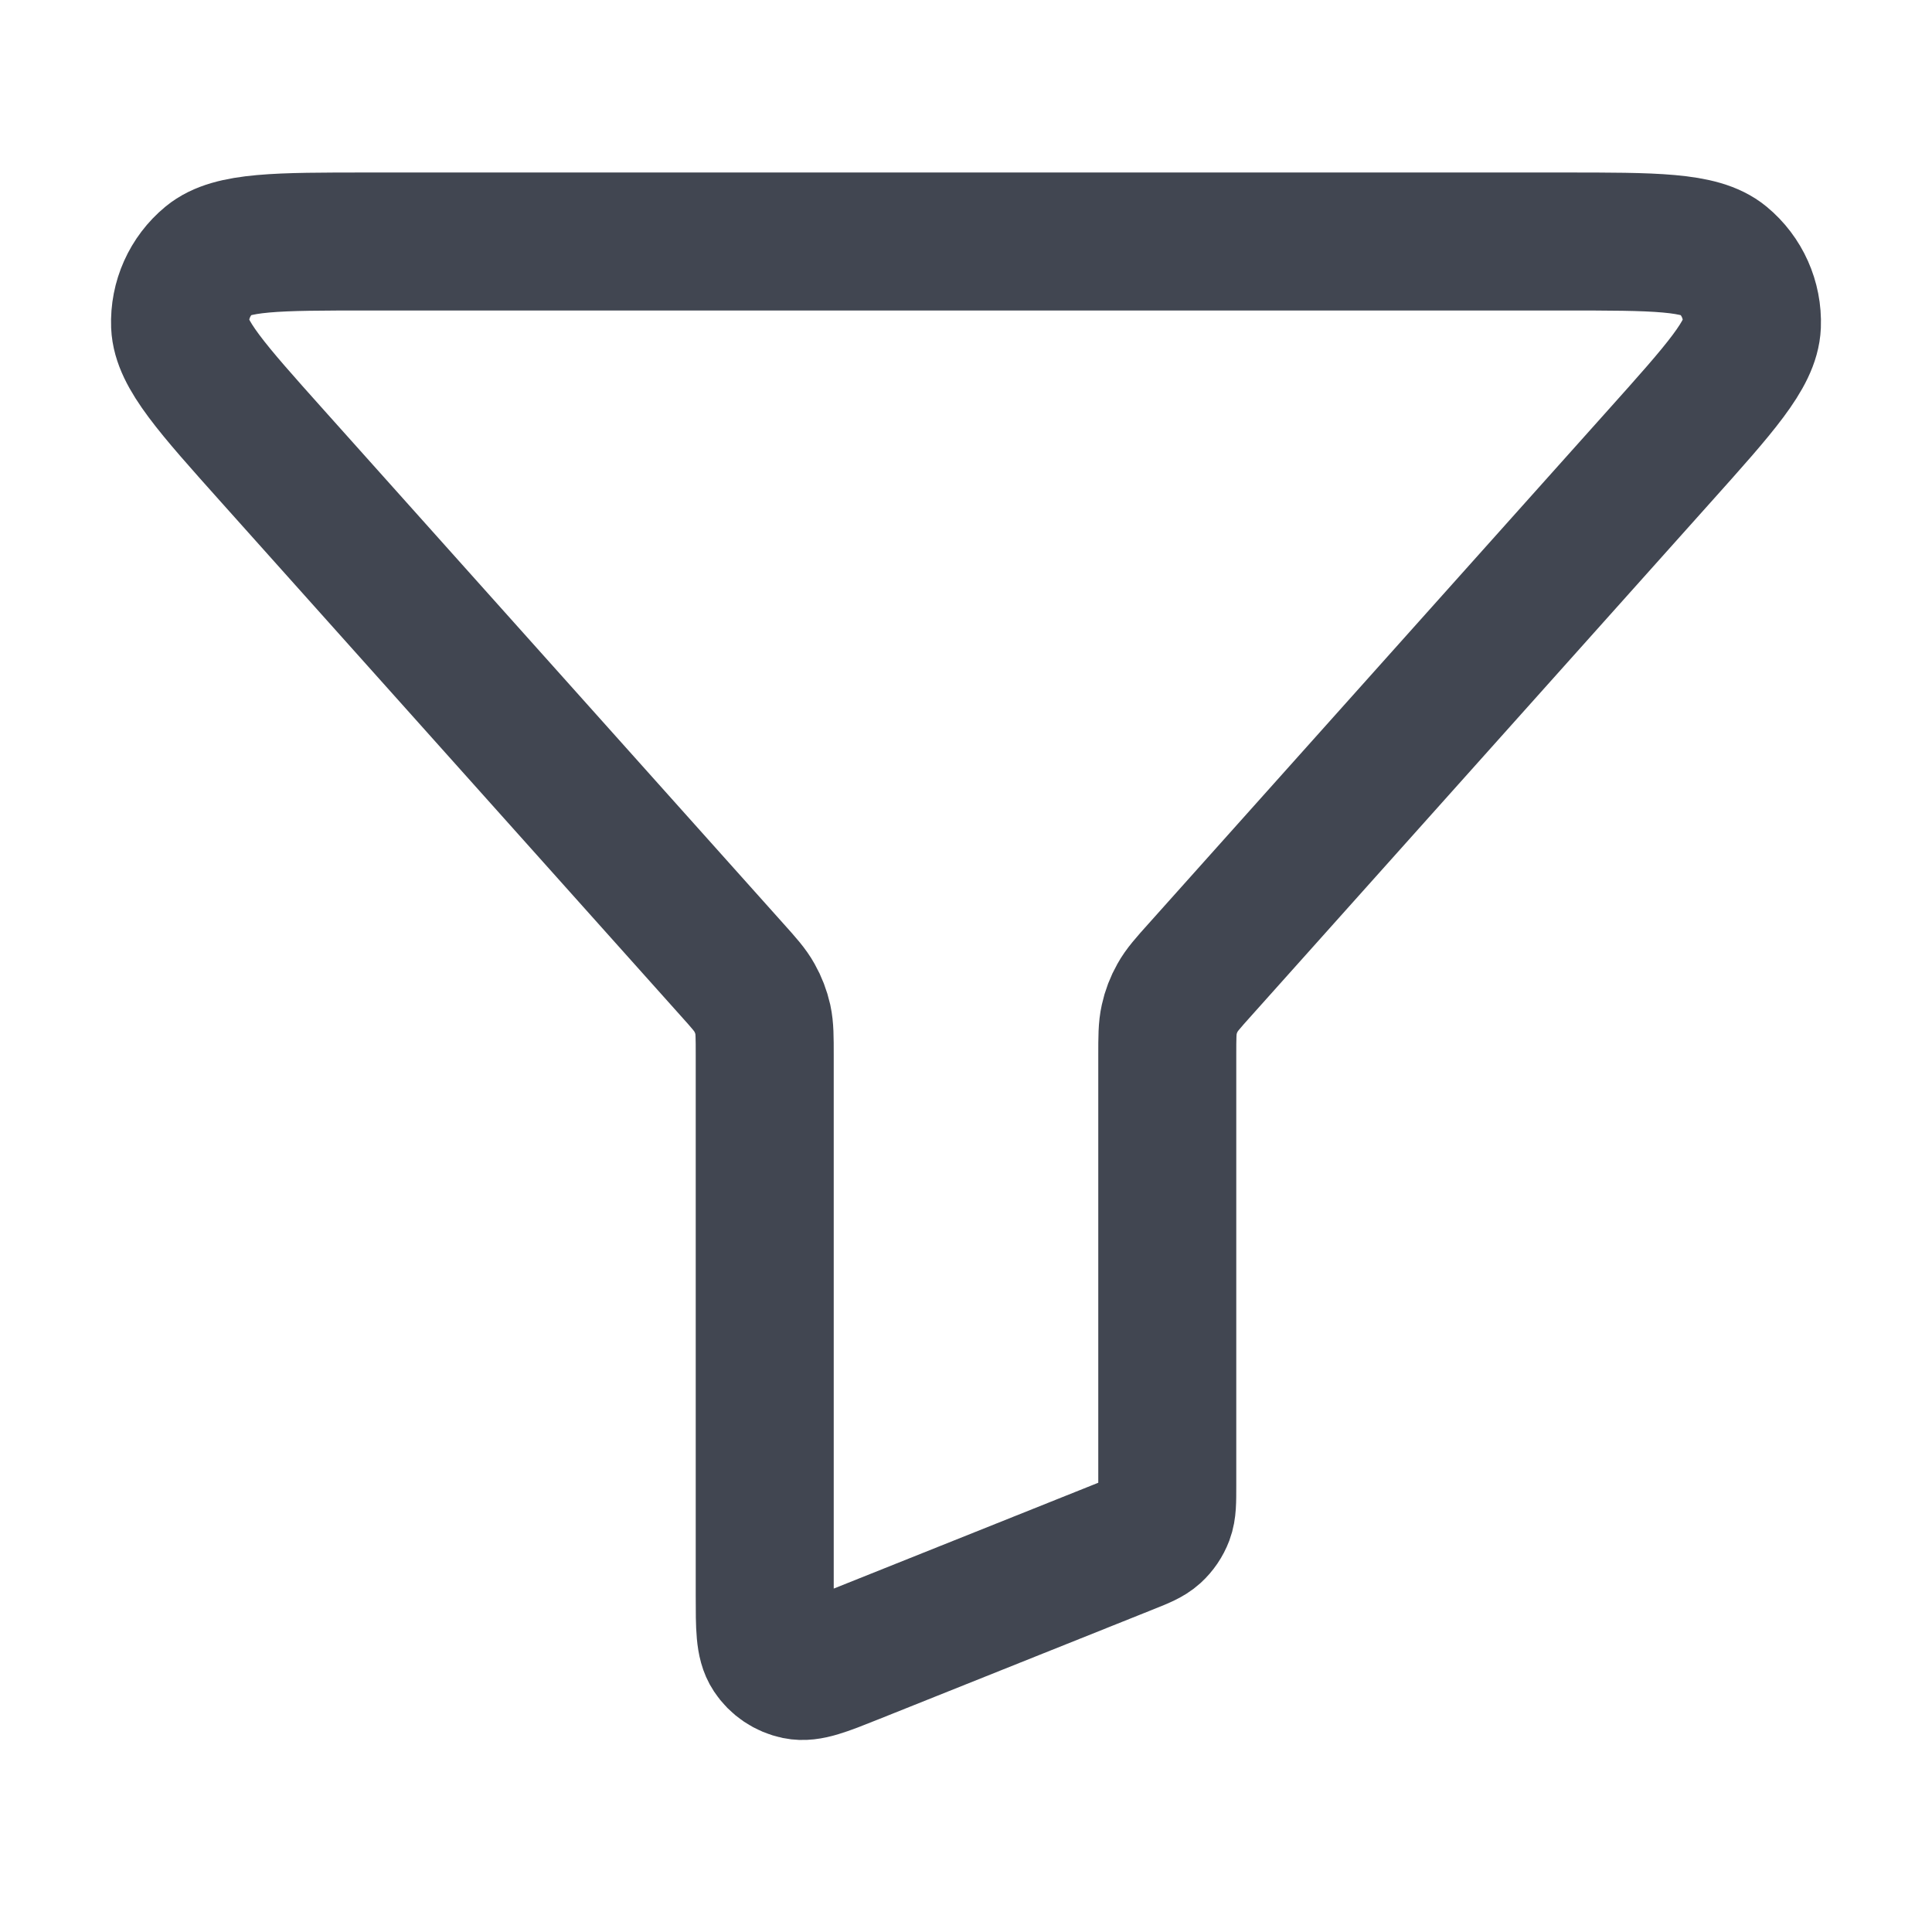 <svg width="28" height="28" viewBox="0 0 28 28" fill="none" xmlns="http://www.w3.org/2000/svg">
<g clip-path="url(#clip0_22320_180)">
<path d="M3.95 6.611C3.068 5.625 2.627 5.132 2.61 4.713C2.596 4.349 2.752 3.999 3.033 3.767C3.357 3.5 4.018 3.5 5.342 3.5H22.658C23.982 3.5 24.643 3.5 24.967 3.767C25.248 3.999 25.404 4.349 25.39 4.713C25.373 5.132 24.932 5.625 24.049 6.611L17.392 14.052C17.216 14.248 17.128 14.347 17.066 14.459C17.01 14.558 16.969 14.665 16.945 14.776C16.917 14.901 16.917 15.033 16.917 15.296V21.535C16.917 21.763 16.917 21.877 16.88 21.976C16.847 22.063 16.794 22.141 16.726 22.203C16.648 22.274 16.542 22.317 16.33 22.401L12.363 23.988C11.934 24.16 11.72 24.245 11.548 24.209C11.398 24.178 11.265 24.089 11.181 23.961C11.083 23.814 11.083 23.583 11.083 23.121V15.296C11.083 15.033 11.083 14.901 11.056 14.776C11.031 14.665 10.99 14.558 10.934 14.459C10.872 14.347 10.784 14.248 10.608 14.052L3.95 6.611Z" stroke="#414651" stroke-width="2" stroke-linecap="round" stroke-linejoin="round"/>
</g>
<defs>
<clipPath id="clip0_22320_180">
<rect width="28" height="28" fill="white"/>
</clipPath>
</defs>
</svg>
